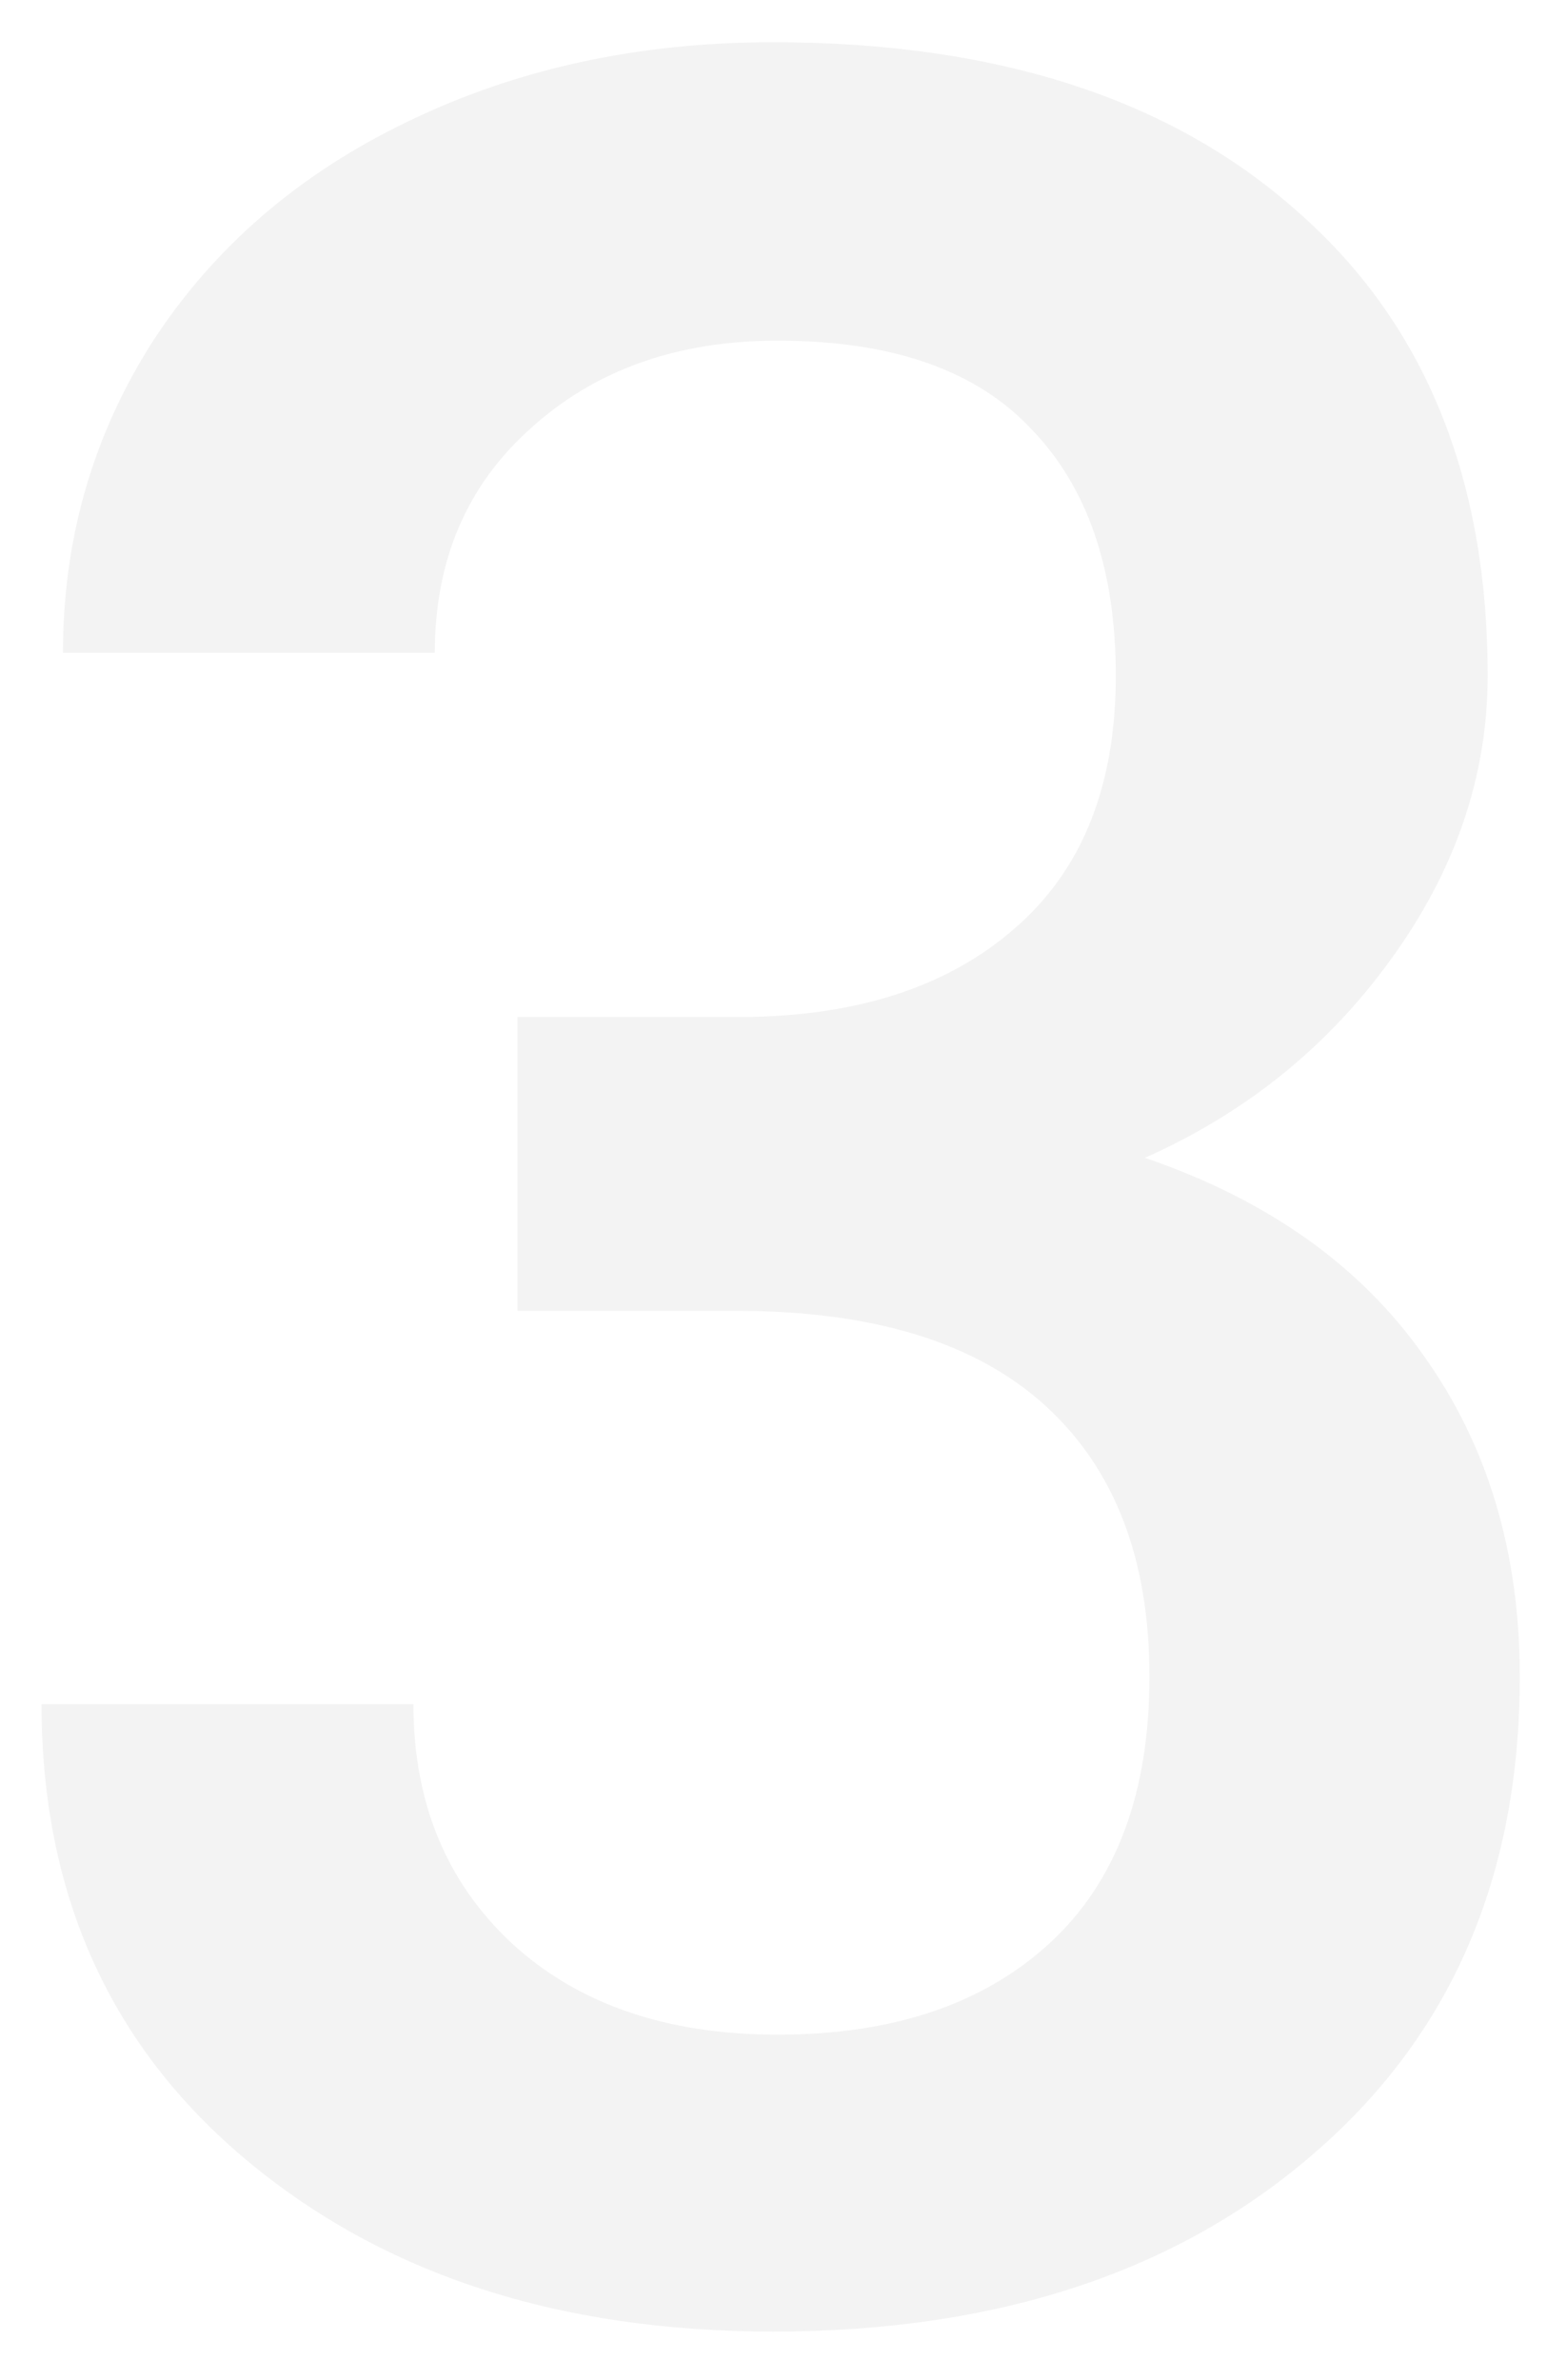 <?xml version="1.0" encoding="UTF-8"?> <svg xmlns="http://www.w3.org/2000/svg" width="158" height="240" viewBox="0 0 158 240" fill="none"> <g filter="url(#filter0_d)"> <path d="M52.176 98.545H75.012C86.533 98.442 95.636 95.459 102.322 89.596C109.111 83.732 112.506 75.246 112.506 64.137C112.506 53.439 109.677 45.158 104.02 39.295C98.465 33.329 89.927 30.346 78.406 30.346C68.326 30.346 60.045 33.277 53.565 39.141C47.084 44.901 43.844 52.462 43.844 61.822H6.35C6.35 50.301 9.384 39.809 15.453 30.346C21.625 20.882 30.163 13.527 41.066 8.281C52.073 2.932 64.365 0.258 77.943 0.258C100.368 0.258 117.958 5.915 130.713 17.23C143.571 28.443 150 44.078 150 64.137C150 74.217 146.76 83.732 140.279 92.682C133.902 101.528 125.621 108.214 115.438 112.74C127.781 116.958 137.142 123.592 143.52 132.645C150 141.697 153.24 152.497 153.24 165.047C153.24 185.208 146.297 201.255 132.41 213.188C118.626 225.12 100.471 231.086 77.943 231.086C56.342 231.086 38.649 225.326 24.865 213.805C11.081 202.284 4.189 186.957 4.189 167.824H41.684C41.684 177.699 44.975 185.723 51.559 191.895C58.245 198.066 67.194 201.152 78.406 201.152C90.03 201.152 99.185 198.066 105.871 191.895C112.557 185.723 115.9 176.773 115.9 165.047C115.9 153.217 112.403 144.114 105.408 137.736C98.413 131.359 88.024 128.17 74.24 128.17H52.176V98.545Z" fill="#F3F3F3"></path> </g> <defs> <filter id="filter0_d" x="0.189" y="0.258" width="157.051" height="238.828" filterUnits="userSpaceOnUse" color-interpolation-filters="sRGB"> <feFlood flood-opacity="0" result="BackgroundImageFix"></feFlood> <feColorMatrix in="SourceAlpha" type="matrix" values="0 0 0 0 0 0 0 0 0 0 0 0 0 0 0 0 0 0 127 0"></feColorMatrix> <feOffset dy="4"></feOffset> <feGaussianBlur stdDeviation="2"></feGaussianBlur> <feColorMatrix type="matrix" values="0 0 0 0 0 0 0 0 0 0 0 0 0 0 0 0 0 0 0.25 0"></feColorMatrix> <feBlend mode="normal" in2="BackgroundImageFix" result="effect1_dropShadow"></feBlend> <feBlend mode="normal" in="SourceGraphic" in2="effect1_dropShadow" result="shape"></feBlend> </filter> </defs> </svg> 